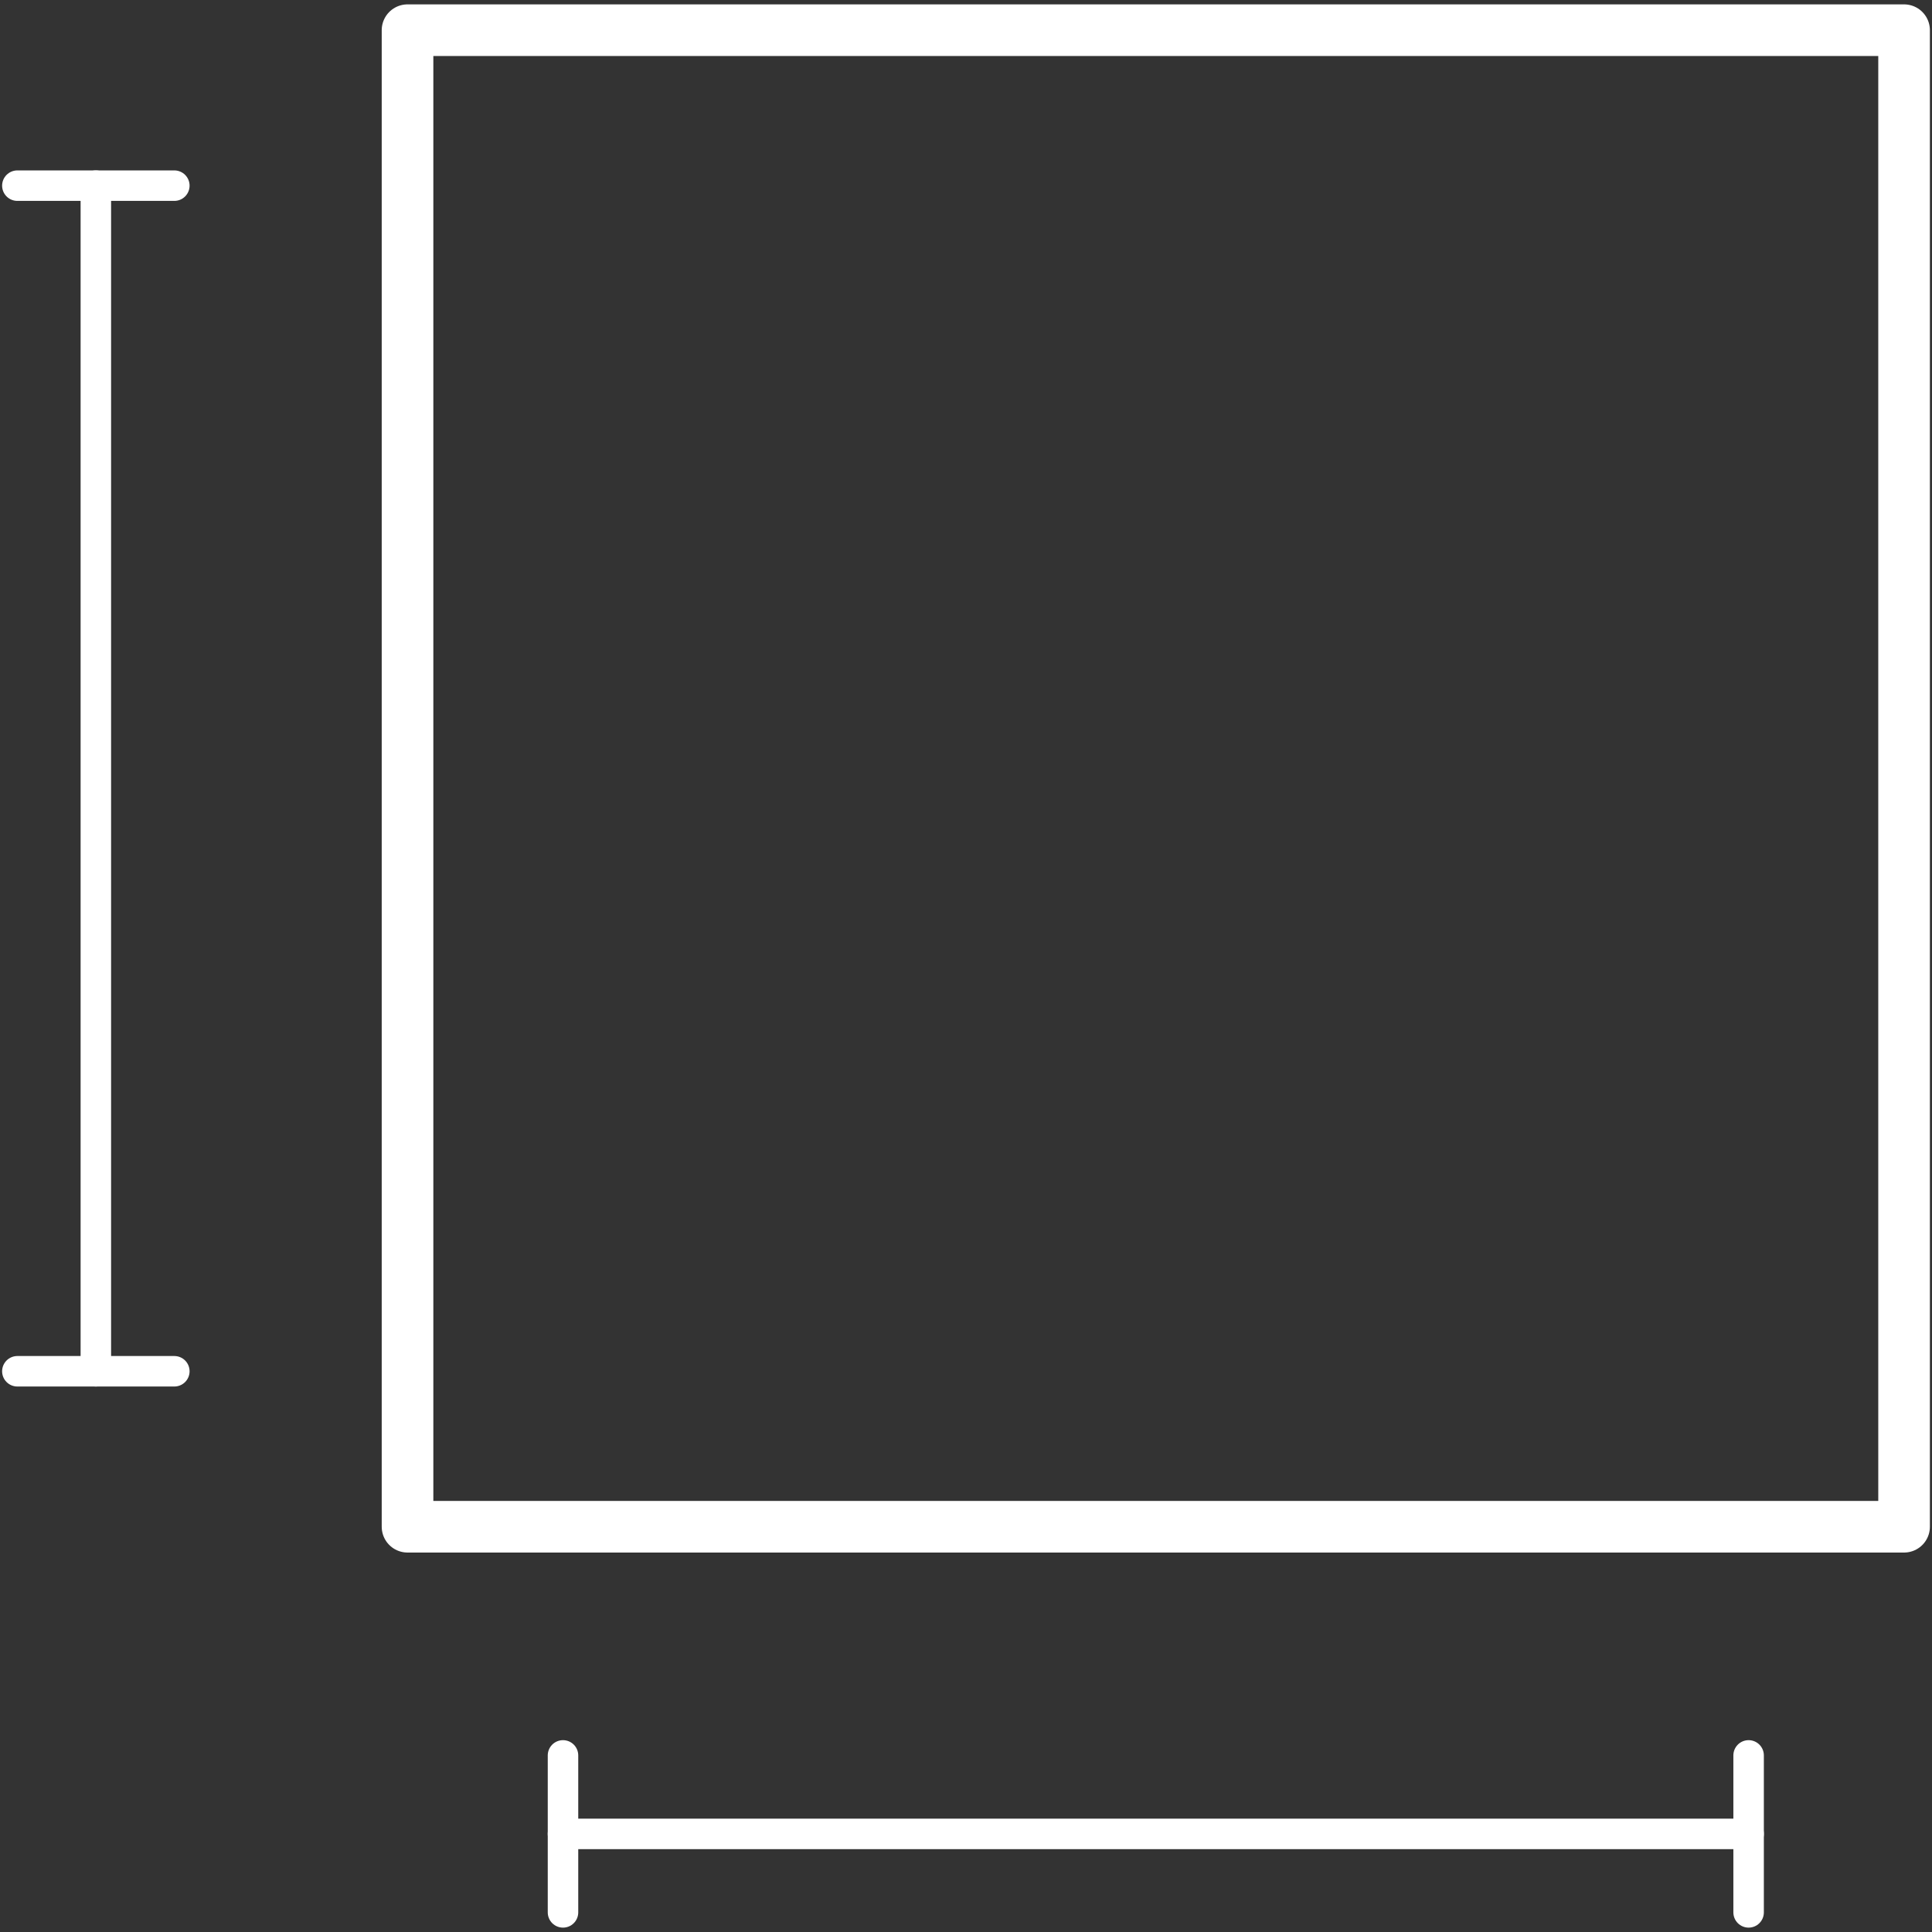 <?xml version="1.0" encoding="utf-8"?>
<!-- Generator: Adobe Illustrator 25.4.1, SVG Export Plug-In . SVG Version: 6.00 Build 0)  -->
<svg version="1.1" id="Layer_1" xmlns="http://www.w3.org/2000/svg" xmlns:xlink="http://www.w3.org/1999/xlink" x="0px" y="0px"
	 viewBox="0 0 256 256" style="enable-background:new 0 0 256 256;" xml:space="preserve">
<rect x="0" y="0" width="256" height="256" fill="#333333" stroke="none"/>
<style type="text/css">
	.st0{fill:none;stroke:#FFFFFF;stroke-width:6.84;stroke-linecap:round;stroke-linejoin:round;}
	.st1{fill:none;stroke:#FFFFFF;stroke-width:4.04;stroke-linecap:round;stroke-linejoin:round;}
</style>
<rect x="54" y="4" class="st0" width="198.3" height="198.3"/>
<line class="st1" x1="12.7" y1="24.6" x2="12.7" y2="181.7"/>
<line class="st1" x1="2.3" y1="24.6" x2="23.1" y2="24.6"/>
<line class="st1" x1="2.3" y1="181.7" x2="23.1" y2="181.7"/>
<line class="st1" x1="231.7" y1="243" x2="74.6" y2="243"/>
<line class="st1" x1="231.7" y1="232.6" x2="231.7" y2="253.4"/>
<line class="st1" x1="74.6" y1="232.6" x2="74.6" y2="253.4"/>
</svg>
